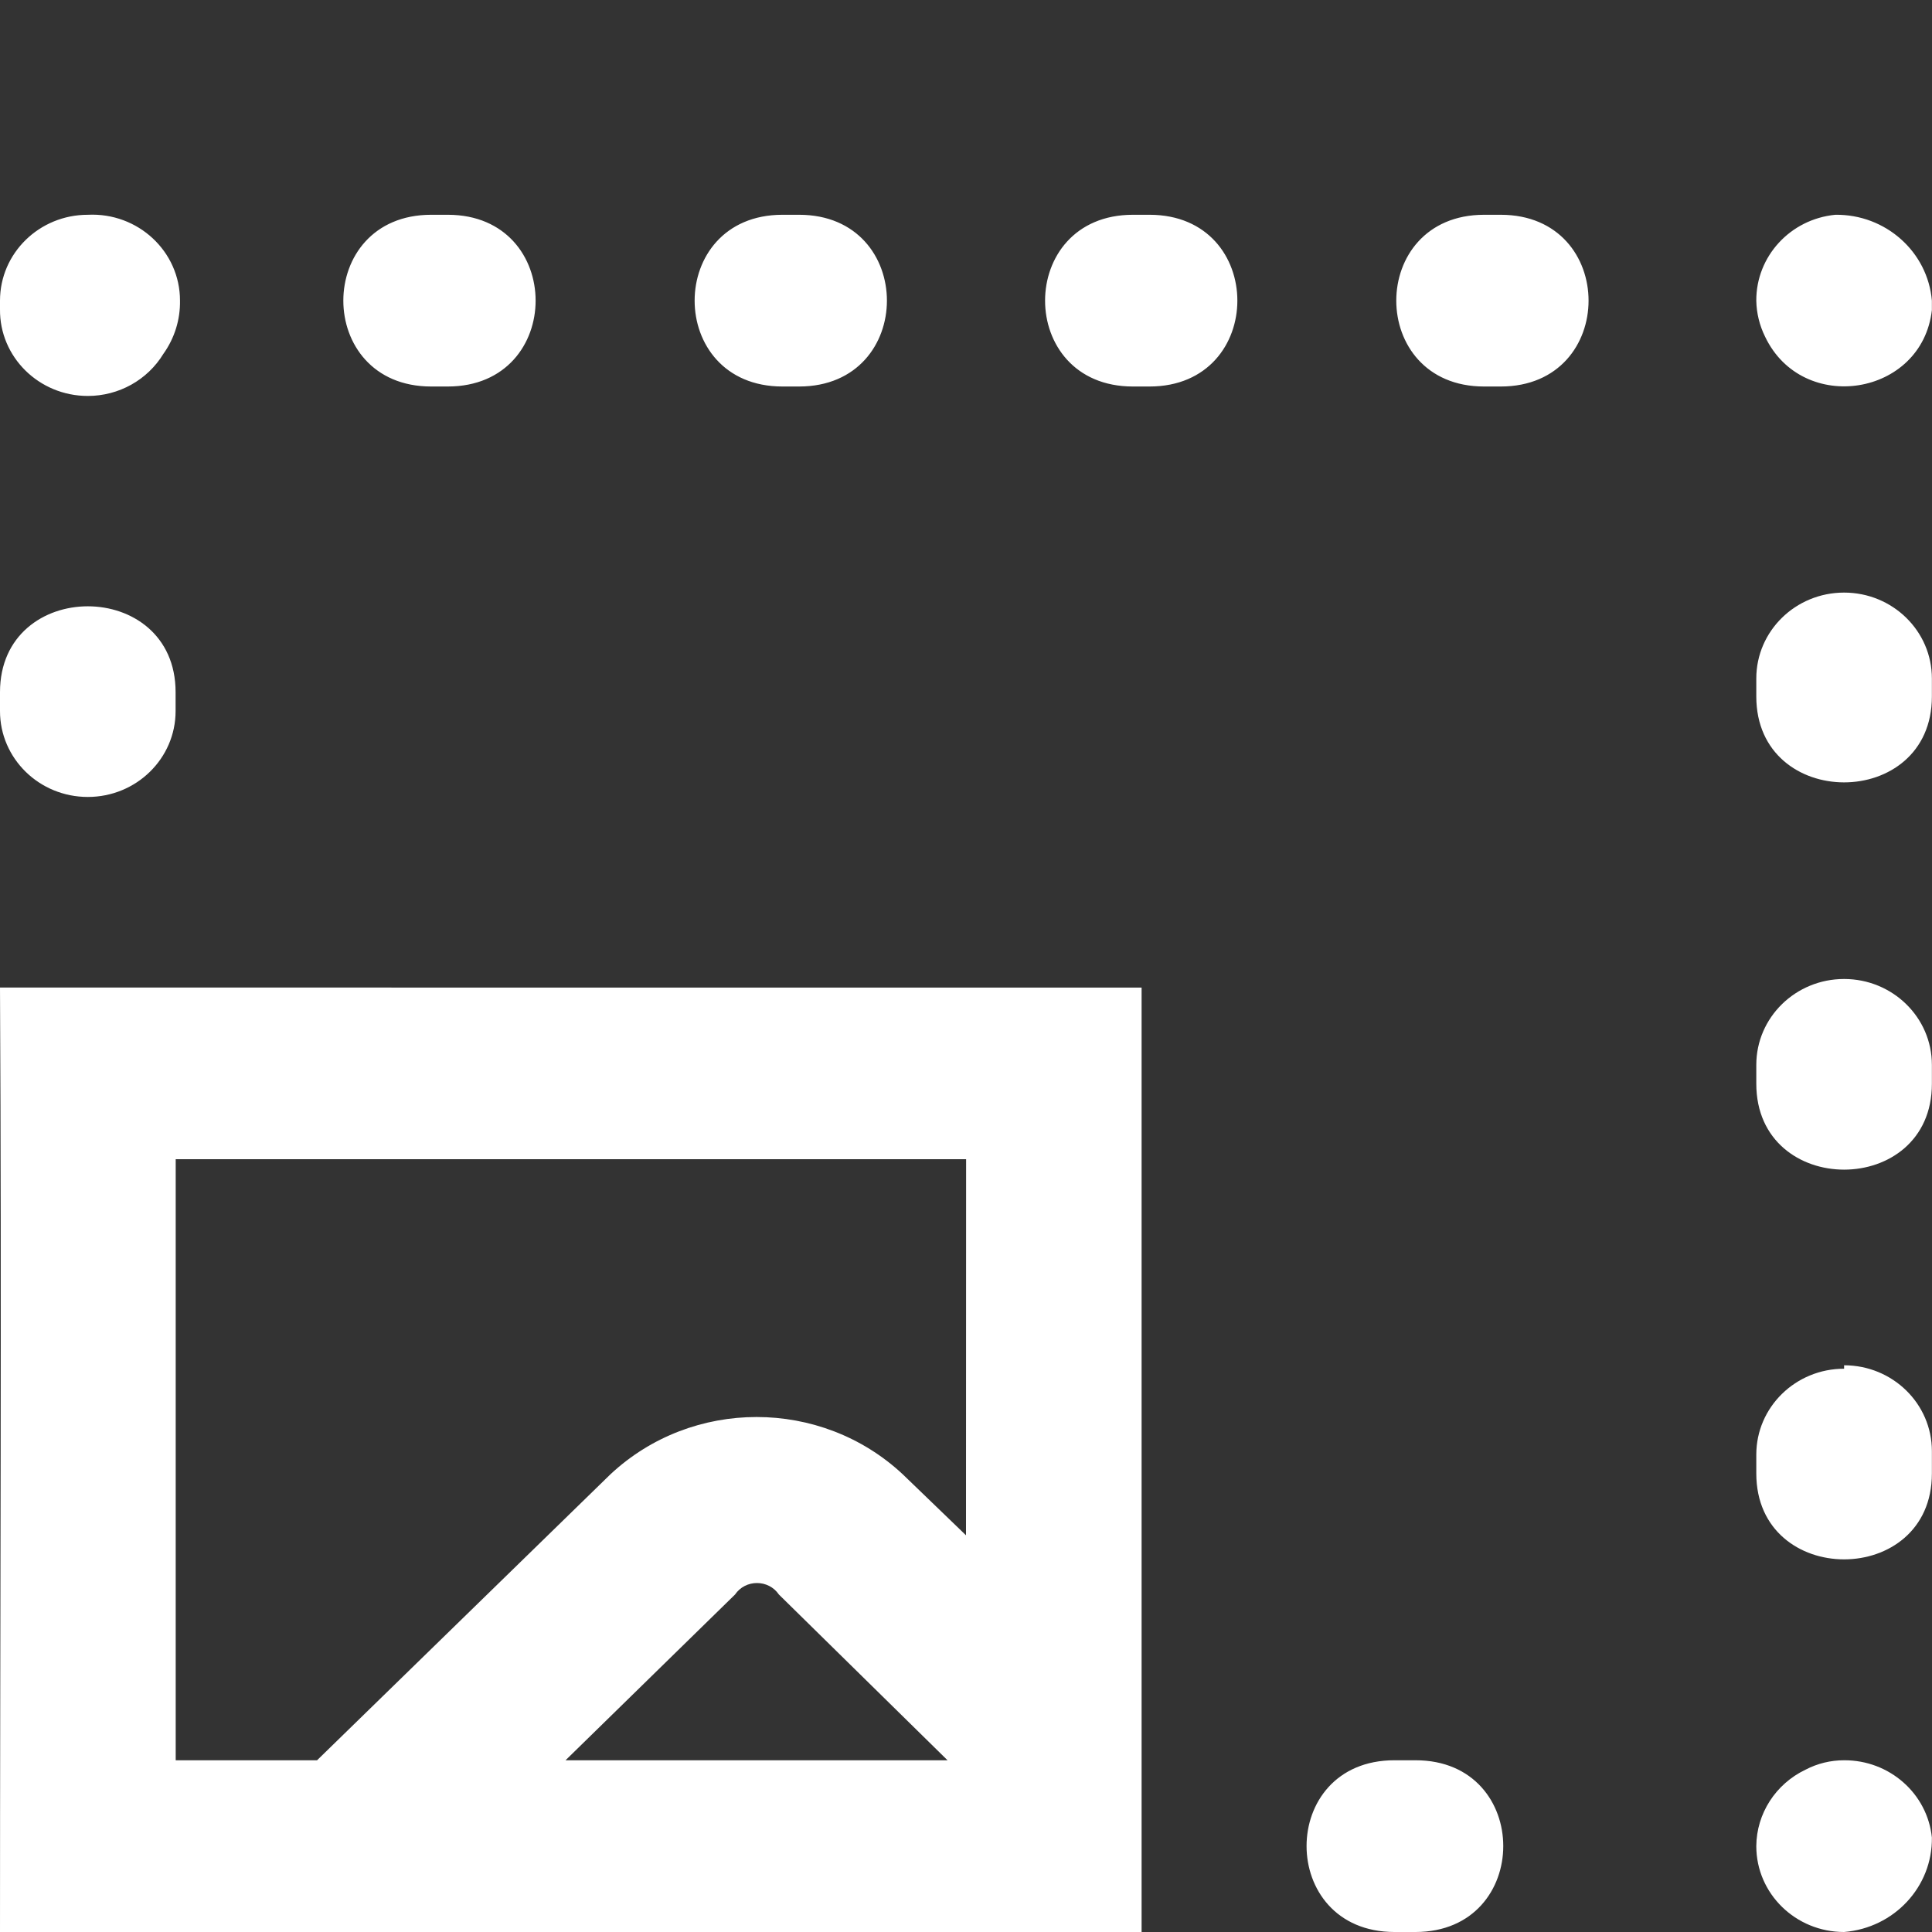 <?xml version="1.0" encoding="UTF-8"?>
<svg width="18" height="18" version="1.1" viewBox="0 0 18 18" xml:space="preserve" xmlns="http://www.w3.org/2000/svg" xmlns:cc="http://creativecommons.org/ns#" xmlns:dc="http://purl.org/dc/elements/1.1/" xmlns:rdf="http://www.w3.org/1999/02/22-rdf-syntax-ns#"><rect x="0" y="0" width="18" height="18" fill="#333333" stroke="none"/><path d="m8.8222e-7 9.201c0.016 2.933 1.5e-4 5.866 0 8.799h10.636v-8.799c-3.393-2.84e-5 -7.117-1.173e-4 -10.636-1.838e-4zm5.269 7.199 1.579-1.544c0.097-0.143 0.312-0.143 0.409 0l1.571 1.544zm3.731-2.096-0.589-0.568c-0.762-0.712-1.962-0.712-2.724 0l-2.733 2.664h-1.317v-5.6h7.364zm-8.182-10.615c0.289-4.92e-5 0.556-0.149 0.704-0.392 0.104-0.145 0.158-0.319 0.155-0.496 5.86e-4 -0.458-0.391-0.823-0.859-0.8-0.452 0-0.818 0.358-0.818 0.8v0.08c-0.005 0.445 0.363 0.808 0.818 0.808zm6.472-0.088h0.155c1.091-2.358e-4 1.091-1.6 0-1.6h-0.155c-1.091 2.358e-4 -1.091 1.6 0 1.6zm-6.472 3.824c0.452-1e-7 0.818-0.358 0.818-0.8v-0.176c3.11e-4 -1.067-1.636-1.067-1.636 0v0.176c0 0.442 0.366 0.8 0.818 0.8zm9.892-5.424h-0.155c-1.091 2.358e-4 -1.091 1.6 0 1.6h0.155c1.091-2.358e-4 1.091-1.6 0-1.6zm-6.693 1.6h0.155c1.091-2.358e-4 1.091-1.6 0-1.6h-0.155c-1.091 2.358e-4 -1.091 1.6 0 1.6zm13.164 1.92c-0.452-1e-7 -0.818 0.358-0.818 0.8v0.168c0 1.067 1.636 1.067 1.636 0v-0.168c0-0.442-0.366-0.8-0.818-0.8zm-3.993 10.879h-0.196c-1.092-9.45e-4 -1.092 1.599 0 1.6h0.196c1.09-9.43e-4 1.09-1.601 0-1.6zm3.911-14.399c-0.42 0.041-0.738 0.388-0.736 0.8 0.002 0.116 0.03 0.231 0.082 0.336 0.349 0.732 1.462 0.555 1.554-0.248v-0.088c-0.039-0.456-0.432-0.806-0.9-0.8zm0.082 7.12c-0.452-1e-6 -0.818 0.358-0.818 0.8v0.176c0 1.067 1.636 1.067 1.636 0v-0.176c0-0.442-0.366-0.8-0.818-0.8zm-3.199-7.12h-0.155c-1.091 2.358e-4 -1.091 1.6 0 1.6h0.155c1.091-2.358e-4 1.091-1.6 0-1.6zm3.199 14.399c-0.126-1.66e-4 -0.249 0.03-0.36 0.088-0.278 0.133-0.456 0.409-0.458 0.712 0 0.442 0.366 0.8 0.818 0.8 0.467-0.038 0.824-0.422 0.818-0.88-0.042-0.41-0.396-0.722-0.818-0.72zm0-3.648c-0.452 0-0.818 0.358-0.818 0.8v0.176c0 1.067 1.636 1.067 1.636 0v-0.208c0-0.442-0.366-0.8-0.818-0.8z" fill="#fff" stroke-width=".809"/></svg>
